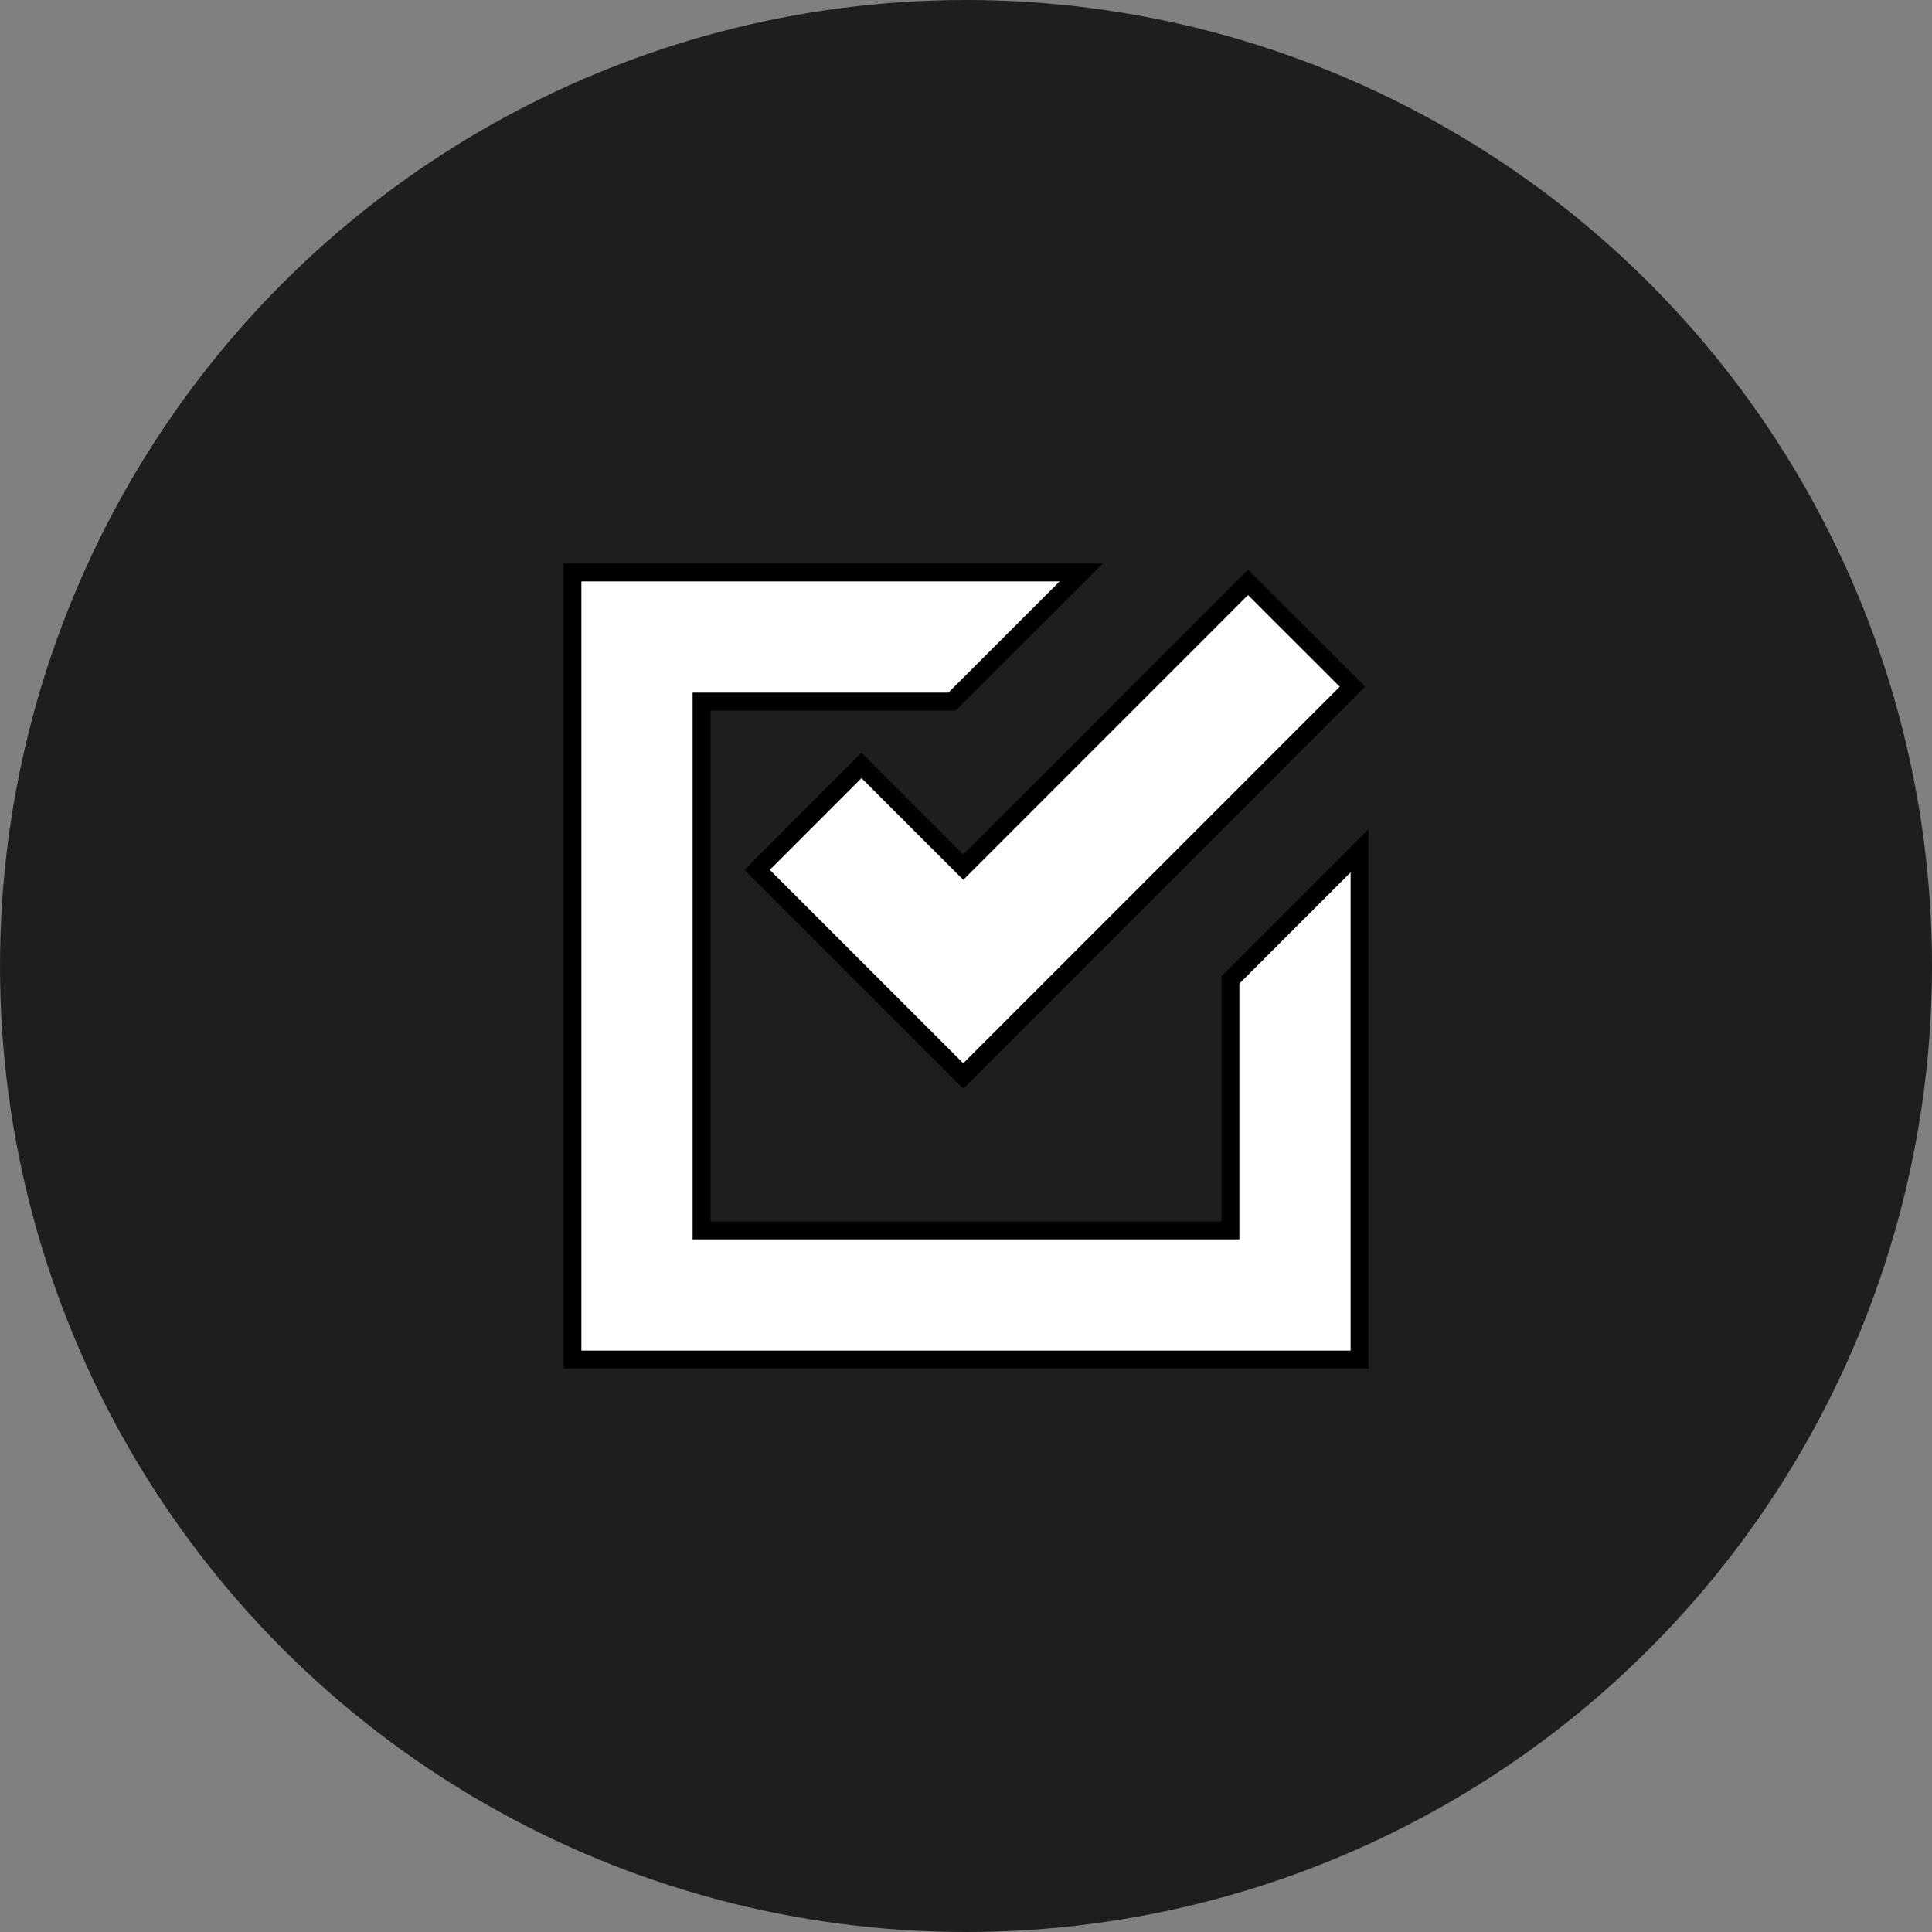 <svg width="54" height="54" viewBox="0 0 54 54" fill="none" xmlns="http://www.w3.org/2000/svg">
<rect x="0" y="0" width="54" height="54" fill="#808080" stroke="none"/>
<circle cx="27" cy="27" r="27" fill="#1E1E1E"/>
<path d="M16 16V38H38V23.779L34.391 27.388V34.391H19.609V19.609H26.612L30.221 16H16ZM34.883 16.278L26.924 24.239L24.079 21.395L21.163 24.313L26.923 30.072L29.84 27.156L37.8 19.194L34.883 16.278L34.883 16.278Z" fill="white" stroke="black" stroke-width="0.5"/>
</svg>

